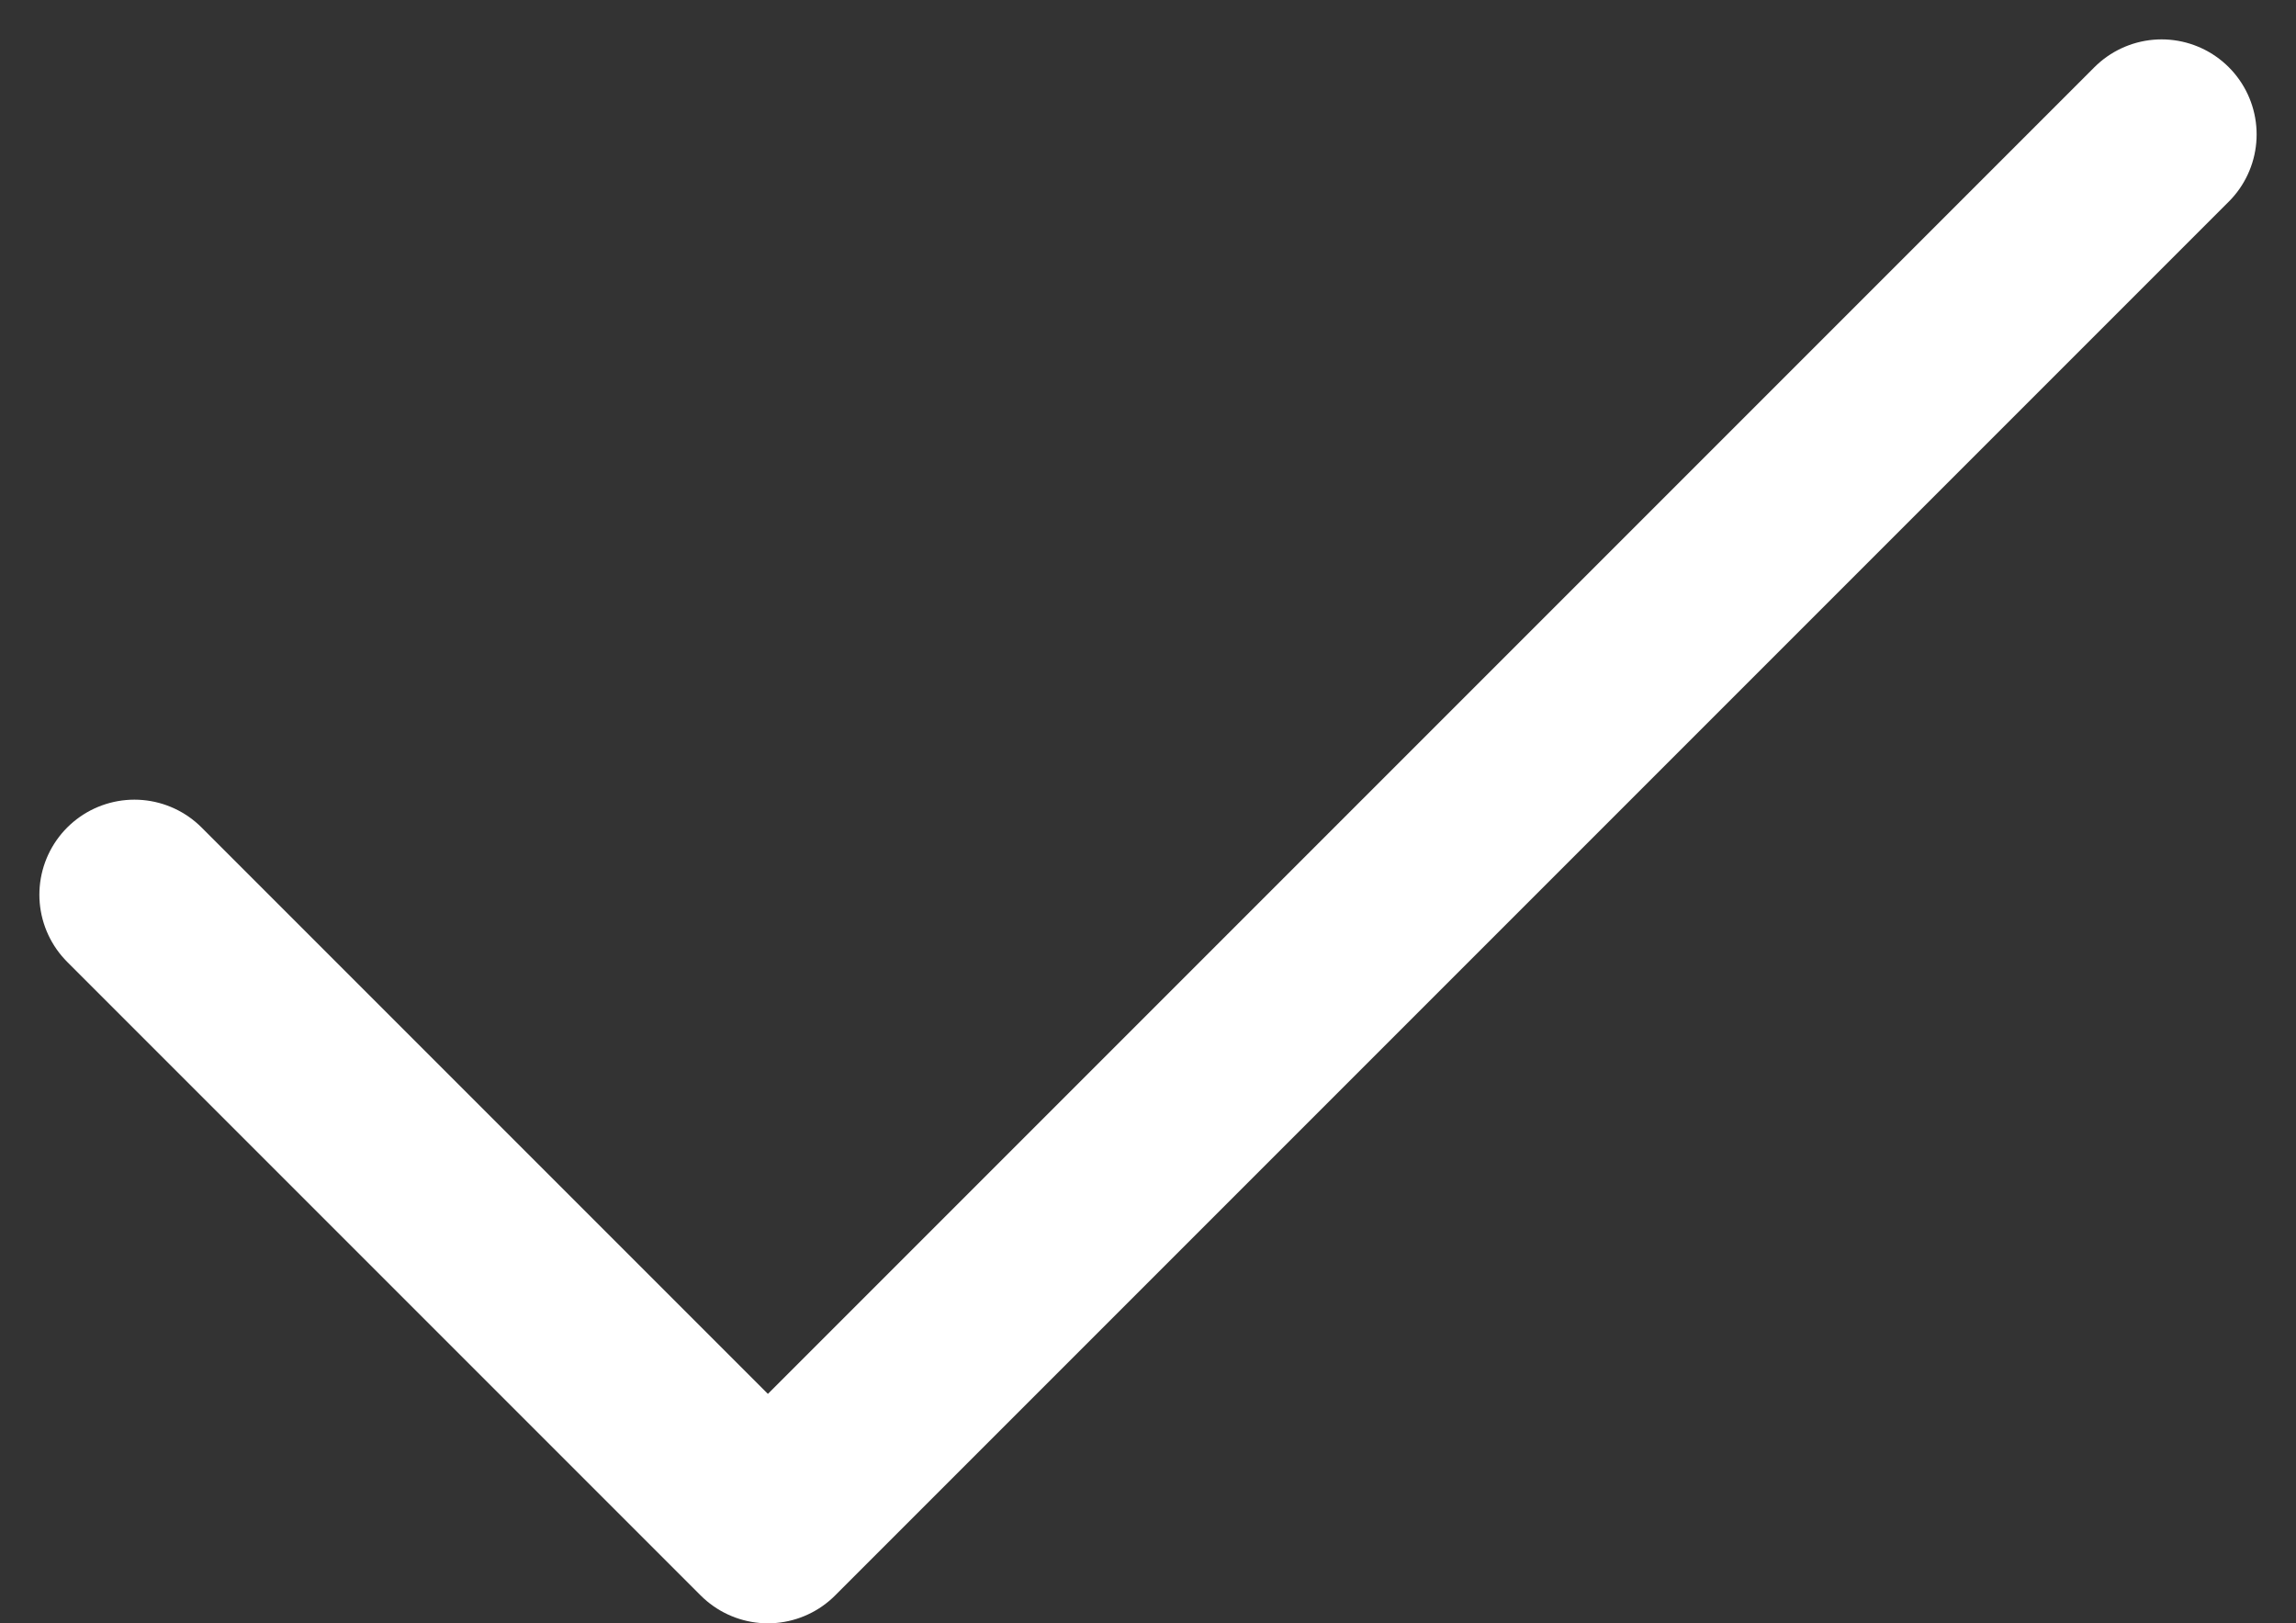 <svg xmlns="http://www.w3.org/2000/svg" width="22.652" height="16.013" viewBox="0 0 22.652 16.013"><rect x="0" y="0" width="22.652" height="16.013" fill="#333333" stroke="none"/><g id="check_curved" transform="translate(-3.674 -7.424)"><path id="Pfad_25" data-name="Pfad 25" d="M25,8.75,11.25,22.5,5,16.25" fill="none" stroke="#fff" stroke-linecap="round" stroke-linejoin="round" stroke-width="1.875"></path></g></svg>
